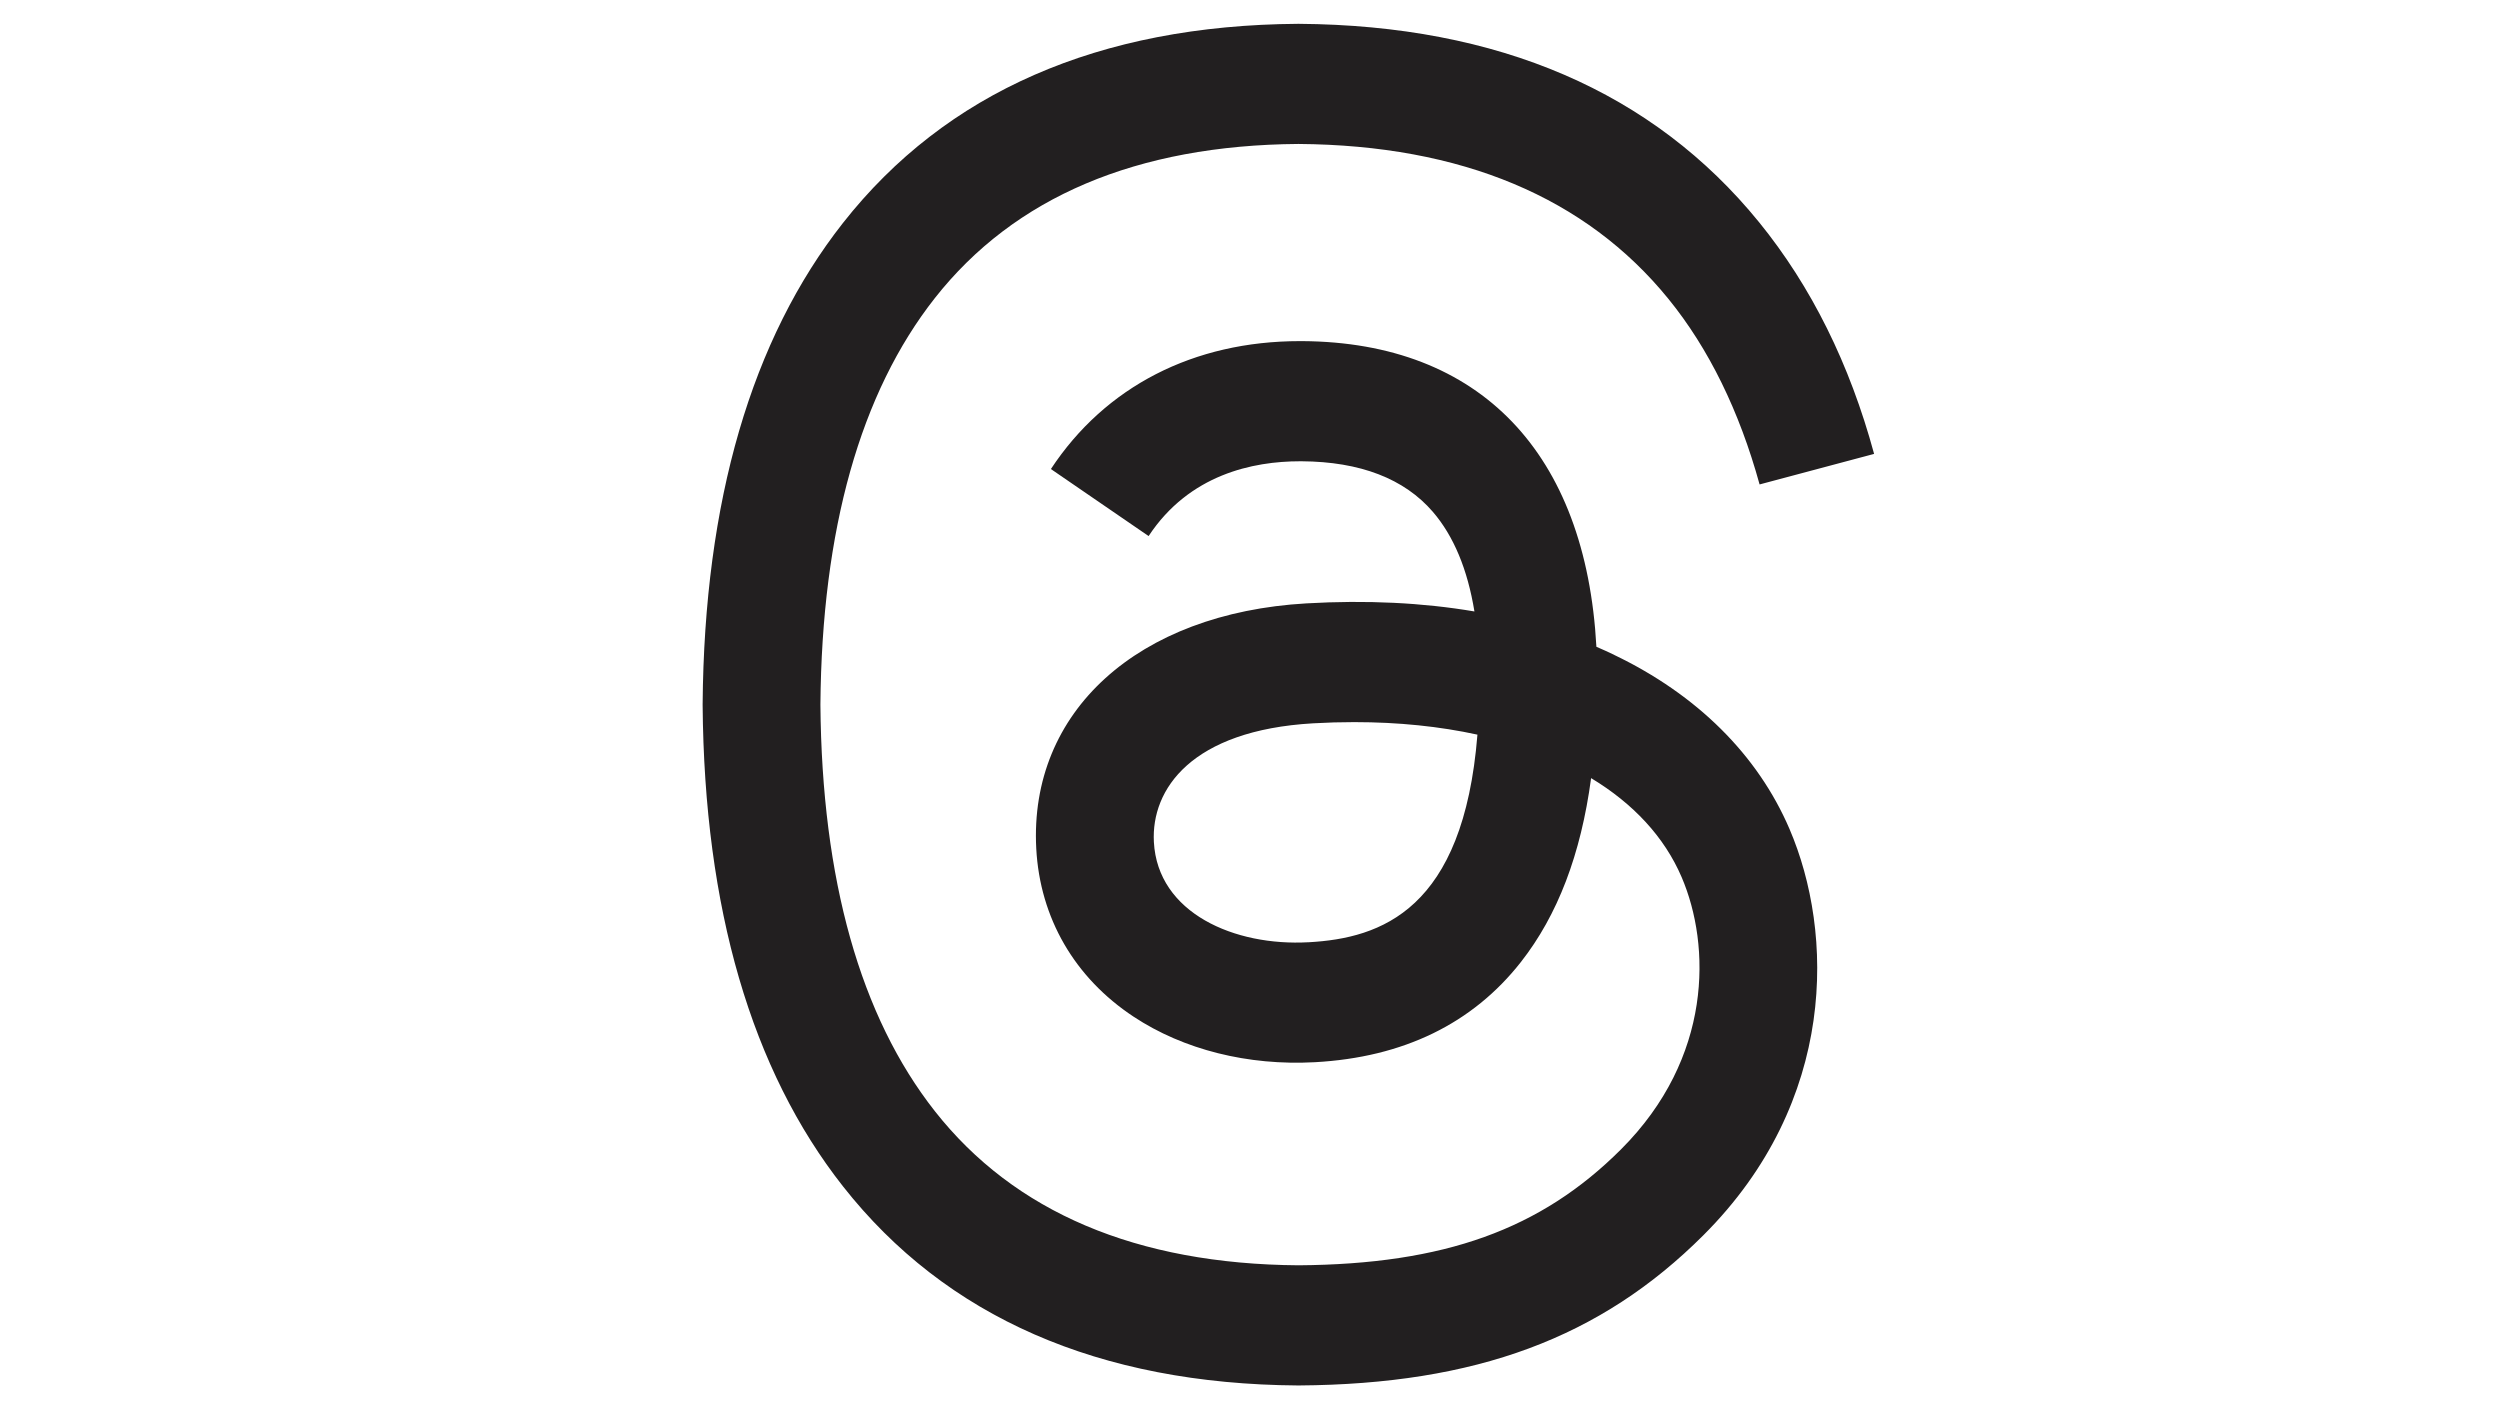 <?xml version="1.0" encoding="UTF-8"?>
<svg xmlns="http://www.w3.org/2000/svg" version="1.1" xmlns:xlink="http://www.w3.org/1999/xlink" viewBox="0 0 1366 768">
  <defs>
    <style>
      .cls-1 {
        fill: #fff;
      }

      .cls-2 {
        fill: #221f20;
      }

      .cls-3 {
        fill: #1474ec;
      }

      .cls-4 {
        display: none;
      }

      .cls-5 {
        fill: url(#linear-gradient);
      }
    </style>
    <linearGradient id="linear-gradient" x1="929.46" y1="-37.06" x2="441.5" y2="808.1" gradientUnits="userSpaceOnUse">
      <stop offset="0" stop-color="#4845a2"/>
      <stop offset=".19" stop-color="#8744a1"/>
      <stop offset=".3" stop-color="#a844a1"/>
      <stop offset=".35" stop-color="#ab419a"/>
      <stop offset=".42" stop-color="#b43b87"/>
      <stop offset=".51" stop-color="#c23169"/>
      <stop offset=".6" stop-color="#d6243e"/>
      <stop offset=".6" stop-color="#d7243e"/>
      <stop offset=".88" stop-color="#f9a326"/>
      <stop offset="1" stop-color="#f9dd26"/>
    </linearGradient>
  </defs>
  <!-- Generator: Adobe Illustrator 28.6.0, SVG Export Plug-In . SVG Version: 1.2.0 Build 709)  -->
  <g>
    <g id="Layer_1" class="cls-4">
      <g>
        <rect class="cls-5" x="312.96" y="13" width="745.04" height="745.04" rx="57.02" ry="57.02"/>
        <g>
          <path class="cls-1" d="M799.59,109.14h-233.33c-87.99,0-159.32,71.33-159.32,159.32v233.32c0,87.99,71.33,159.32,159.32,159.32h233.33c87.99,0,159.32-71.33,159.32-159.32v-233.32c0-87.99-71.32-159.32-159.32-159.32M908.08,505.87c0,58.41-47.35,105.75-105.76,105.75h-238.79c-58.41,0-105.75-47.35-105.75-105.75v-238.78c0-58.41,47.35-105.76,105.75-105.76h238.79c58.41,0,105.76,47.35,105.76,105.76v238.78Z"/>
          <path class="cls-1" d="M682.92,243.27c-79.09,0-143.21,64.12-143.21,143.21s64.12,143.21,143.21,143.21,143.22-64.12,143.22-143.21-64.12-143.21-143.22-143.21M682.92,479.31c-51.27,0-92.83-41.56-92.83-92.83s41.56-92.83,92.83-92.83,92.84,41.57,92.84,92.83-41.57,92.83-92.84,92.83"/>
          <path class="cls-1" d="M830.92,204.46c-18.43,0-33.37,14.94-33.37,33.36s14.94,33.37,33.37,33.37,33.36-14.93,33.36-33.37-14.94-33.36-33.36-33.36"/>
        </g>
      </g>
    </g>
    <g id="Layer_3" class="cls-4">
      <g>
        <path class="cls-2" d="M863.46,12h-314.21c-118.48,0-214.54,96.05-214.54,214.54v314.19c0,118.48,96.05,214.54,214.54,214.54h314.21c118.49,0,214.54-96.05,214.54-214.54V226.54c0-118.49-96.05-214.54-214.54-214.54M1009.55,546.26c0,78.65-63.76,142.41-142.42,142.41h-321.56c-78.65,0-142.41-63.76-142.41-142.41V224.71c0-78.65,63.76-142.41,142.41-142.41h321.56c78.66,0,142.42,63.76,142.42,142.41v321.55Z"/>
        <path class="cls-2" d="M706.35,192.63c-106.5,0-192.85,86.35-192.85,192.85s86.35,192.85,192.85,192.85,192.87-86.34,192.87-192.85-86.34-192.85-192.87-192.85M706.35,510.49c-69.04,0-125.01-55.97-125.01-125.01s55.97-125.01,125.01-125.01,125.02,55.98,125.02,125.01-55.98,125.01-125.02,125.01"/>
        <path class="cls-2" d="M905.65,140.37c-24.82,0-44.93,20.11-44.93,44.92s20.12,44.93,44.93,44.93,44.92-20.11,44.92-44.93-20.12-44.92-44.92-44.92"/>
      </g>
    </g>
    <g id="Layer_4" class="cls-4">
      <path class="cls-2" d="M842.13,445.2l18.31-141.91h-140.57v-90.62c0-41.09,11.49-69.09,70.37-69.09l75.1-.04V16.59c-12.95-1.72-57.54-5.59-109.47-5.59-108.39,0-182.53,66.14-182.53,187.63v104.66h-122.58v141.91h122.58v313.8h146.53v-313.8h122.26Z"/>
    </g>
    <g id="Layer_5">
      <path class="cls-2" d="M882.03,357.83c-3.2-1.54-6.46-3.01-9.76-4.43-5.74-105.81-63.56-166.39-160.65-167.01-.44,0-.88,0-1.32,0-58.07,0-106.36,24.79-136.09,69.89l53.39,36.63c22.21-33.69,57.06-40.87,82.72-40.87.3,0,.59,0,.89,0,31.97.2,56.09,9.5,71.7,27.62,11.36,13.2,18.96,31.43,22.72,54.44-28.34-4.82-58.99-6.3-91.76-4.42-92.3,5.32-151.64,59.15-147.66,133.95,2.02,37.94,20.93,70.59,53.22,91.91,27.31,18.03,62.48,26.84,99.03,24.85,48.27-2.65,86.14-21.06,112.56-54.74,20.06-25.58,32.76-58.72,38.36-100.48,23.01,13.88,40.06,32.15,49.47,54.12,16.01,37.34,16.95,98.69-33.12,148.71-43.86,43.82-96.58,62.78-176.26,63.36-88.39-.65-155.23-29-198.69-84.25-40.7-51.74-61.73-126.46-62.51-222.1.78-95.64,21.82-170.37,62.51-222.1,43.46-55.25,110.3-83.59,198.69-84.25,89.03.66,157.04,29.14,202.16,84.66,22.13,27.22,38.81,61.46,49.81,101.38l62.57-16.69c-13.33-49.13-34.31-91.48-62.85-126.59-57.85-71.17-142.46-107.64-251.47-108.4h-.44c-108.79.75-192.45,37.36-248.65,108.81-50.01,63.58-75.81,152.04-76.68,262.93v.26s0,.26,0,.26c.87,110.89,26.66,199.36,76.68,262.93,56.2,71.44,139.86,108.05,248.65,108.81h.44c96.72-.67,164.9-25.99,221.06-82.11,73.48-73.41,71.27-165.43,47.05-221.92-17.38-40.51-50.5-73.41-95.8-95.14ZM715.04,514.84c-40.45,2.28-82.48-15.88-84.56-54.77-1.54-28.84,20.52-61.02,87.04-64.85,7.62-.44,15.09-.65,22.44-.65,24.16,0,46.76,2.35,67.31,6.84-7.66,95.72-52.62,111.26-92.23,113.44Z"/>
    </g>
    <g id="Layer_2" class="cls-4">
      <g>
        <rect class="cls-3" x="396.97" y="14.97" width="737.03" height="737.03" rx="56.83" ry="56.83"/>
        <path class="cls-1" d="M908.33,474.43l14.91-115.59h-114.49v-73.81c0-33.47,9.36-56.27,57.32-56.27l61.17-.03v-103.4c-10.55-1.4-46.86-4.55-89.16-4.55-88.28,0-148.67,53.87-148.67,152.82v85.24h-99.84v115.59h99.84v271.59h119.34v-271.59h99.58Z"/>
      </g>
    </g>
  </g>
</svg>